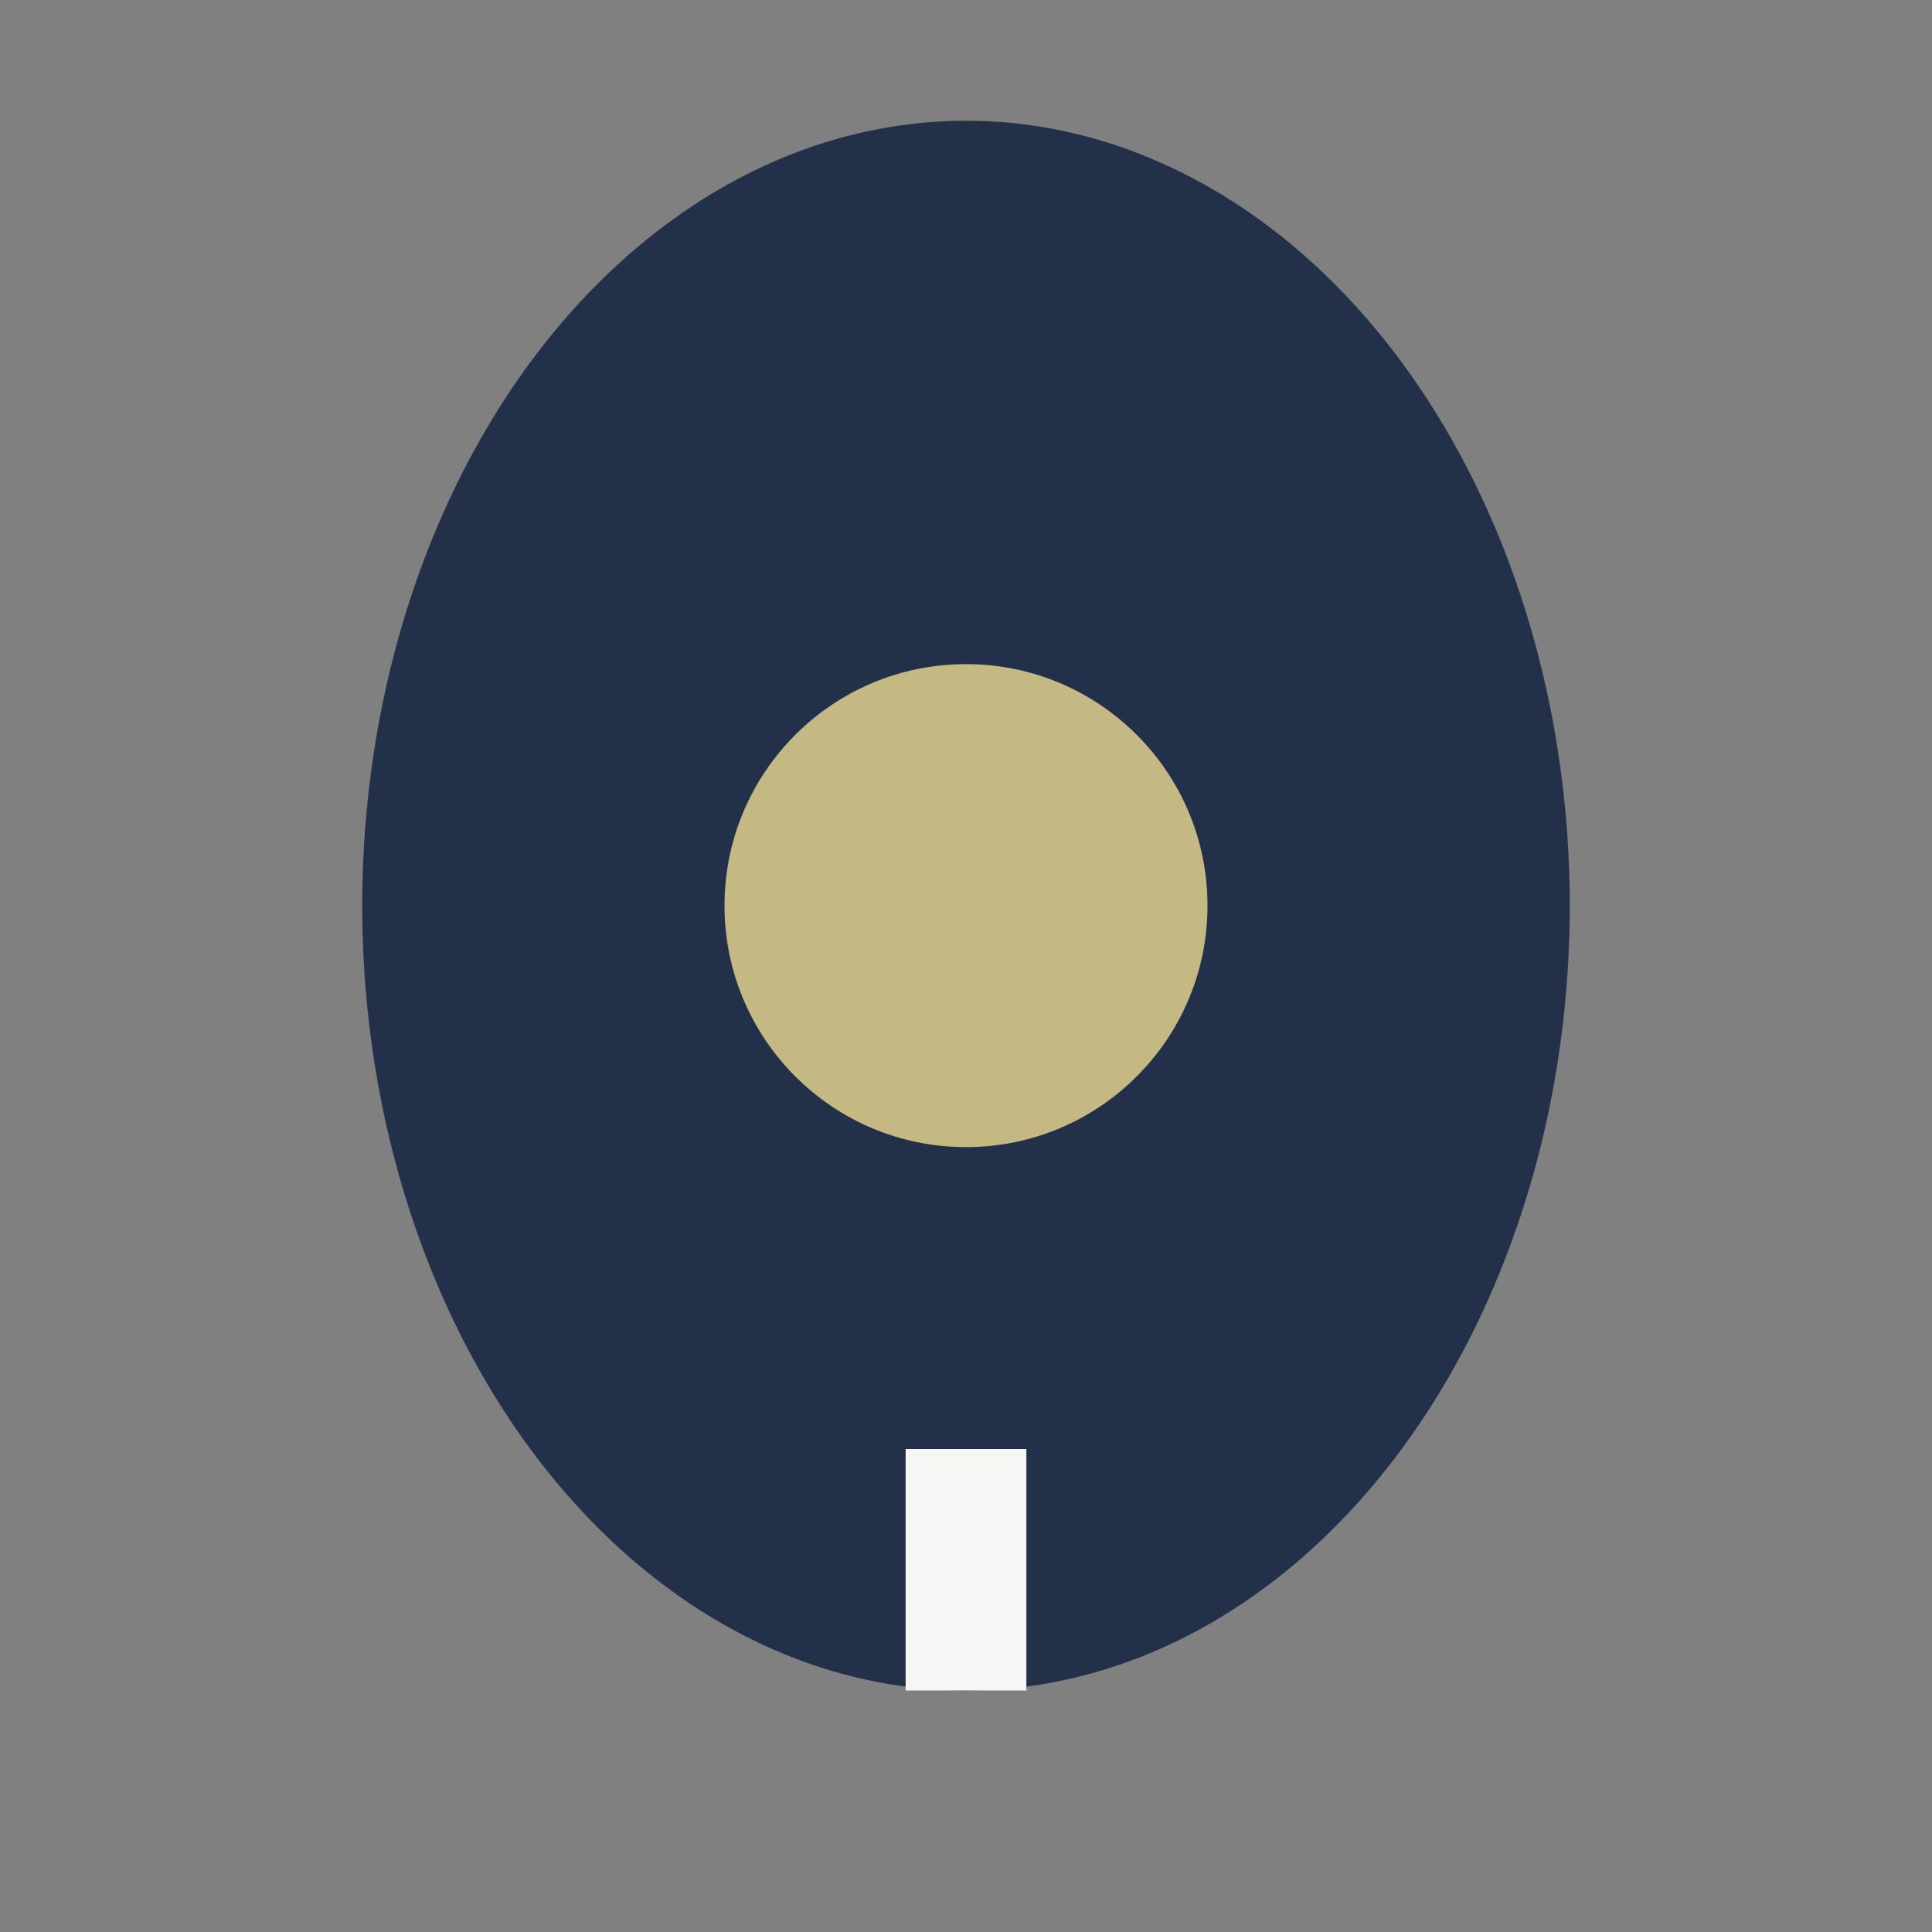 <?xml version="1.0" encoding="UTF-8"?>
<svg xmlns="http://www.w3.org/2000/svg" width="32" height="32" viewBox="0 0 32 32"><rect x="0" y="0" width="32" height="32" fill="#808080" stroke="none"/><ellipse cx="16" cy="15" rx="10" ry="13" fill="#22304A"/><circle cx="16" cy="15" r="4" fill="#C4B883"/><path d="M16 28v-4" stroke="#F6F6F4" stroke-width="2"/></svg>